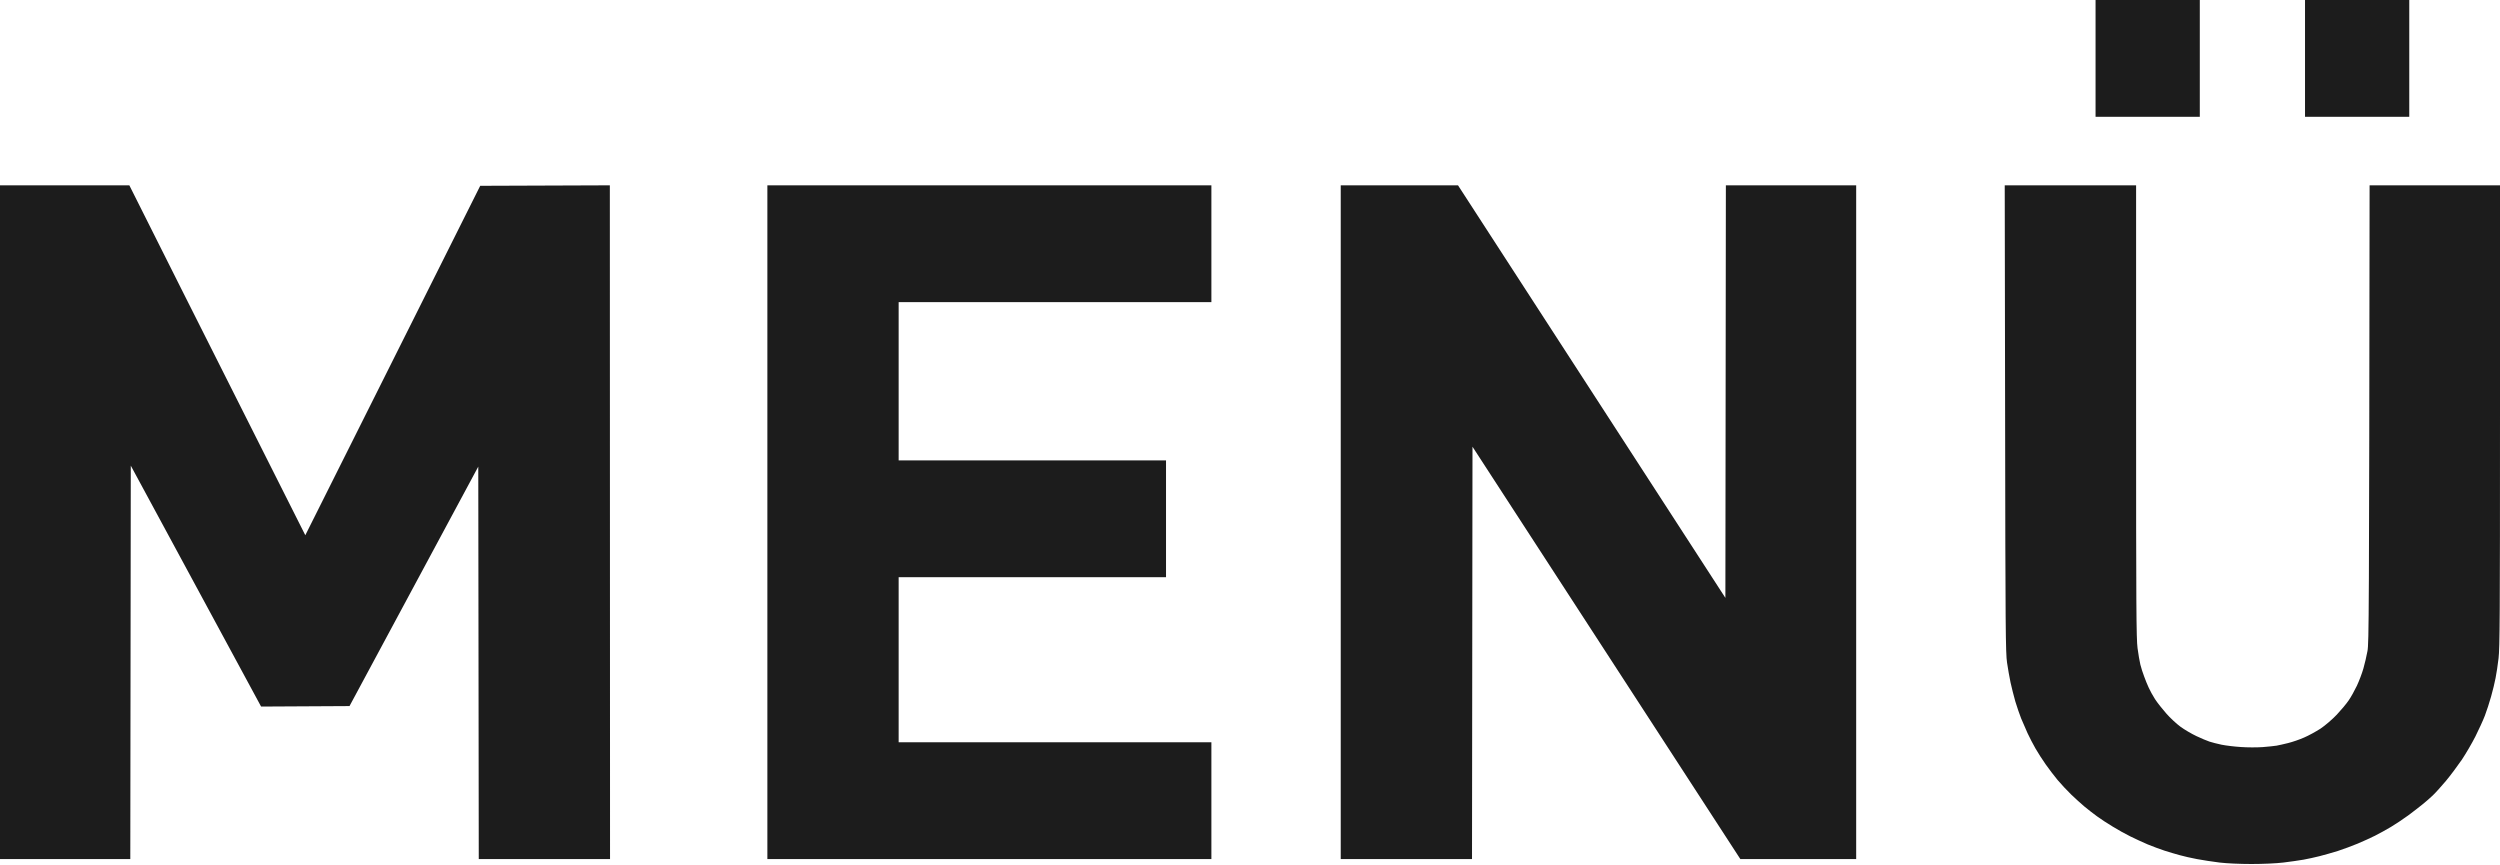 <svg version="1.2" xmlns="http://www.w3.org/2000/svg" viewBox="0 0 2590 896" width="2590" height="896">
	<title>image</title>
	<style>
		.s0 { fill: #1c1c1c } 
	</style>
	<path id="Path 0" class="s0" d="m2171 0h108v121h-108v-60.5zm217 0h108v121h-108v-60.5zm-2388 192h134l55.1 109.8c30.4 60.3 71.4 141.9 127.2 252.7l181.2-362 134.3-0.5 0.2 698h-136l-0.5-406.6-133.4 248.1-91.6 0.5-135-249.6-0.5 407.6h-135v-349zm795 0h460v121h-324v164h277v121h-277v171h324v121h-460v-349zm594 0h121.5l277 427.4 0.5-427.4h135v698h-120l-277.5-427.2-0.5 427.2h-136v-349zm687.9 0h136.1v234.3c0 201.9 0.2 235.7 1.5 245.2 0.8 6.1 2.1 13.7 2.9 17 0.8 3.3 2.6 8.9 4 12.5 1.3 3.6 3.4 8.8 4.7 11.5 1.2 2.8 4.1 8 6.5 11.8 2.4 3.7 7.7 10.4 11.7 14.9 3.9 4.5 10.6 10.7 14.7 13.7 4.1 3 11.6 7.4 16.5 9.7 4.9 2.3 11 4.9 13.5 5.7 2.5 0.8 8.1 2.3 12.5 3.2 4.4 0.9 13.4 2 20 2.4 6.6 0.5 16.7 0.5 22.5 0.1 5.8-0.5 12.3-1.1 14.5-1.5 2.2-0.4 7.6-1.6 12-2.7 4.4-1.1 11.8-3.6 16.5-5.7 4.7-2 12.3-6.2 17-9.2 5-3.4 11.9-9.3 16.9-14.5 4.6-4.9 10.2-11.6 12.4-14.9 2.3-3.3 6-10 8.4-15 2.3-4.9 5.4-13 6.8-18 1.4-4.9 3.3-13 4.2-18 1.5-8.1 1.7-32.2 2.2-482.5h135.1v238.8c0 207.2-0.2 240.3-1.5 251.2-0.8 6.9-2.2 16.1-3.1 20.5-0.8 4.4-2.9 13-4.6 19-1.7 6.1-4.6 15.1-6.5 20-1.9 5-6.4 14.6-9.8 21.5-3.5 6.9-9.8 17.7-14 24-4.3 6.3-11.7 16.2-16.5 22-4.9 5.8-11 12.6-13.7 15.1-2.6 2.5-7.3 6.6-10.3 9-3 2.5-9.8 7.7-15 11.6-5.2 3.8-13.3 9.2-18 12-4.7 2.8-12.1 6.9-16.5 9.1-4.4 2.2-12.5 5.9-18 8.2-5.5 2.3-14.7 5.7-20.5 7.6-5.8 1.8-14.3 4.2-19 5.4-4.7 1.2-12.1 2.8-16.5 3.6-4.4 0.8-13.8 2.1-21 3-7.6 0.9-21.2 1.5-33 1.5-11.7 0-25.4-0.6-33-1.5-7.2-0.9-17.7-2.5-23.5-3.6-5.8-1.1-13.9-2.9-18-4.1-4.1-1.1-11.1-3.2-15.5-4.6-4.4-1.4-12.3-4.4-17.5-6.5-5.2-2.2-13.3-6-18-8.3-4.7-2.3-12.8-6.8-18-10-5.2-3.1-12.7-8-16.5-10.8-3.8-2.8-9.7-7.3-13-10.1-3.3-2.7-9.5-8.4-13.8-12.5-4.3-4.2-10.7-11-14.1-15.1-3.4-4.1-8.9-11.3-12.2-16-3.3-4.7-8.1-12.1-10.6-16.5-2.5-4.4-6.3-11.6-8.3-16-2-4.4-5-11.3-6.6-15.2-1.6-4-4.3-11.9-6-17.5-1.6-5.7-3.9-14.6-5-19.8-1.1-5.2-2.7-14.4-3.6-20.5-1.5-9.9-1.7-34.9-2-252.7z"/>
</svg>